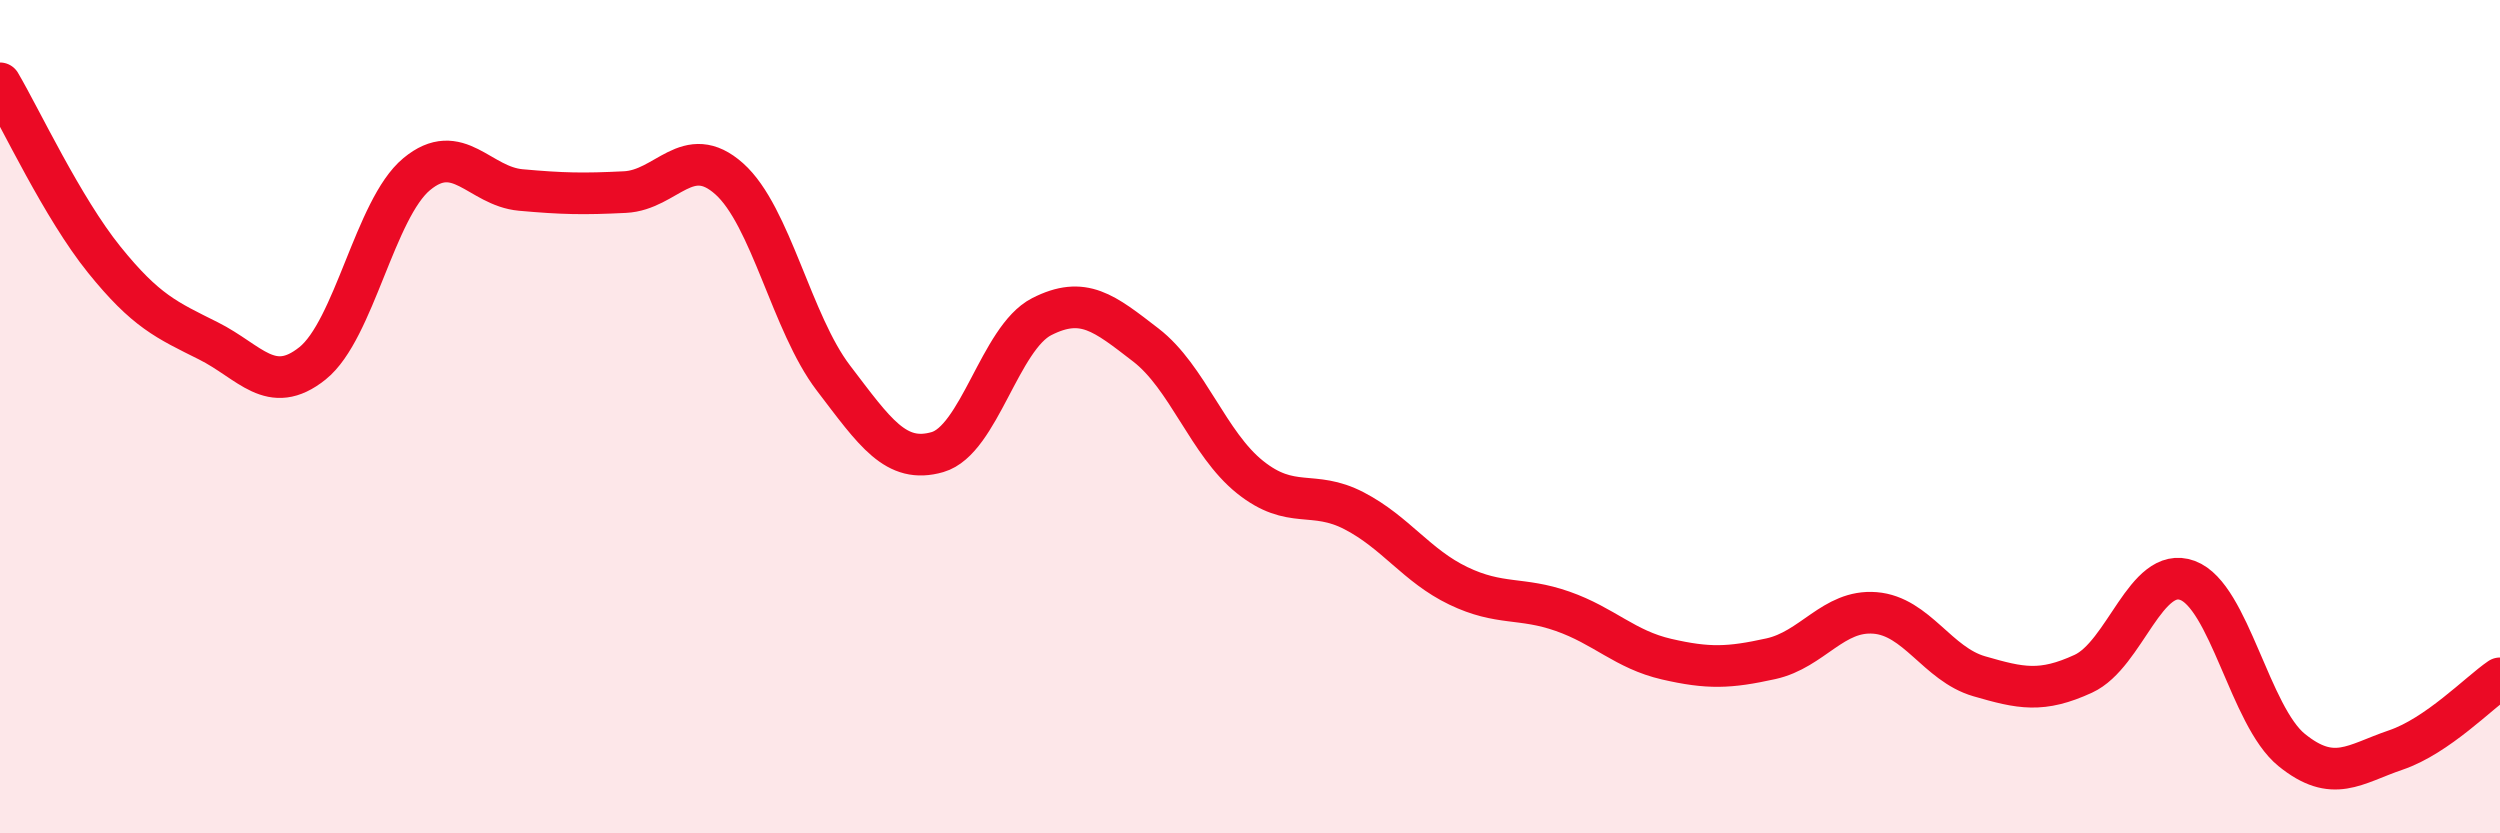 
    <svg width="60" height="20" viewBox="0 0 60 20" xmlns="http://www.w3.org/2000/svg">
      <path
        d="M 0,2 C 0.5,2.85 1.5,4.99 2.5,6.23 C 3.5,7.47 4,7.68 5,8.18 C 6,8.68 6.5,9.52 7.5,8.72 C 8.5,7.92 9,5.01 10,4.18 C 11,3.35 11.5,4.47 12.5,4.56 C 13.5,4.65 14,4.66 15,4.61 C 16,4.56 16.5,3.4 17.5,4.29 C 18.5,5.18 19,7.76 20,9.07 C 21,10.38 21.5,11.14 22.5,10.85 C 23.5,10.56 24,8.11 25,7.6 C 26,7.09 26.5,7.51 27.5,8.28 C 28.5,9.05 29,10.65 30,11.45 C 31,12.25 31.5,11.74 32.5,12.26 C 33.5,12.78 34,13.58 35,14.06 C 36,14.54 36.5,14.32 37.5,14.67 C 38.5,15.02 39,15.59 40,15.82 C 41,16.05 41.5,16.03 42.5,15.81 C 43.5,15.59 44,14.63 45,14.71 C 46,14.79 46.5,15.94 47.5,16.23 C 48.5,16.52 49,16.63 50,16.17 C 51,15.71 51.5,13.56 52.5,13.93 C 53.5,14.3 54,17.19 55,18 C 56,18.81 56.5,18.34 57.5,18 C 58.5,17.66 59.5,16.62 60,16.28L60 20L0 20Z"
        fill="#EB0A25"
        opacity="0.1"
        stroke-linecap="round"
        stroke-linejoin="round"
      />
      <path
        d="M 0,2 C 0.5,2.85 1.5,4.99 2.5,6.23 C 3.5,7.47 4,7.68 5,8.18 C 6,8.68 6.5,9.52 7.5,8.72 C 8.5,7.92 9,5.01 10,4.18 C 11,3.35 11.5,4.47 12.5,4.56 C 13.5,4.65 14,4.66 15,4.61 C 16,4.56 16.5,3.4 17.5,4.29 C 18.5,5.18 19,7.76 20,9.07 C 21,10.38 21.5,11.14 22.5,10.85 C 23.5,10.56 24,8.11 25,7.6 C 26,7.09 26.5,7.51 27.5,8.28 C 28.5,9.05 29,10.65 30,11.45 C 31,12.25 31.5,11.74 32.5,12.26 C 33.5,12.78 34,13.58 35,14.06 C 36,14.54 36.5,14.32 37.5,14.67 C 38.5,15.02 39,15.59 40,15.82 C 41,16.05 41.5,16.03 42.5,15.81 C 43.5,15.59 44,14.63 45,14.71 C 46,14.79 46.5,15.94 47.5,16.23 C 48.5,16.52 49,16.63 50,16.17 C 51,15.71 51.5,13.56 52.5,13.93 C 53.5,14.3 54,17.19 55,18 C 56,18.81 56.5,18.34 57.5,18 C 58.5,17.66 59.5,16.62 60,16.28"
        stroke="#EB0A25"
        stroke-width="1"
        fill="none"
        stroke-linecap="round"
        stroke-linejoin="round"
      />
    </svg>
  